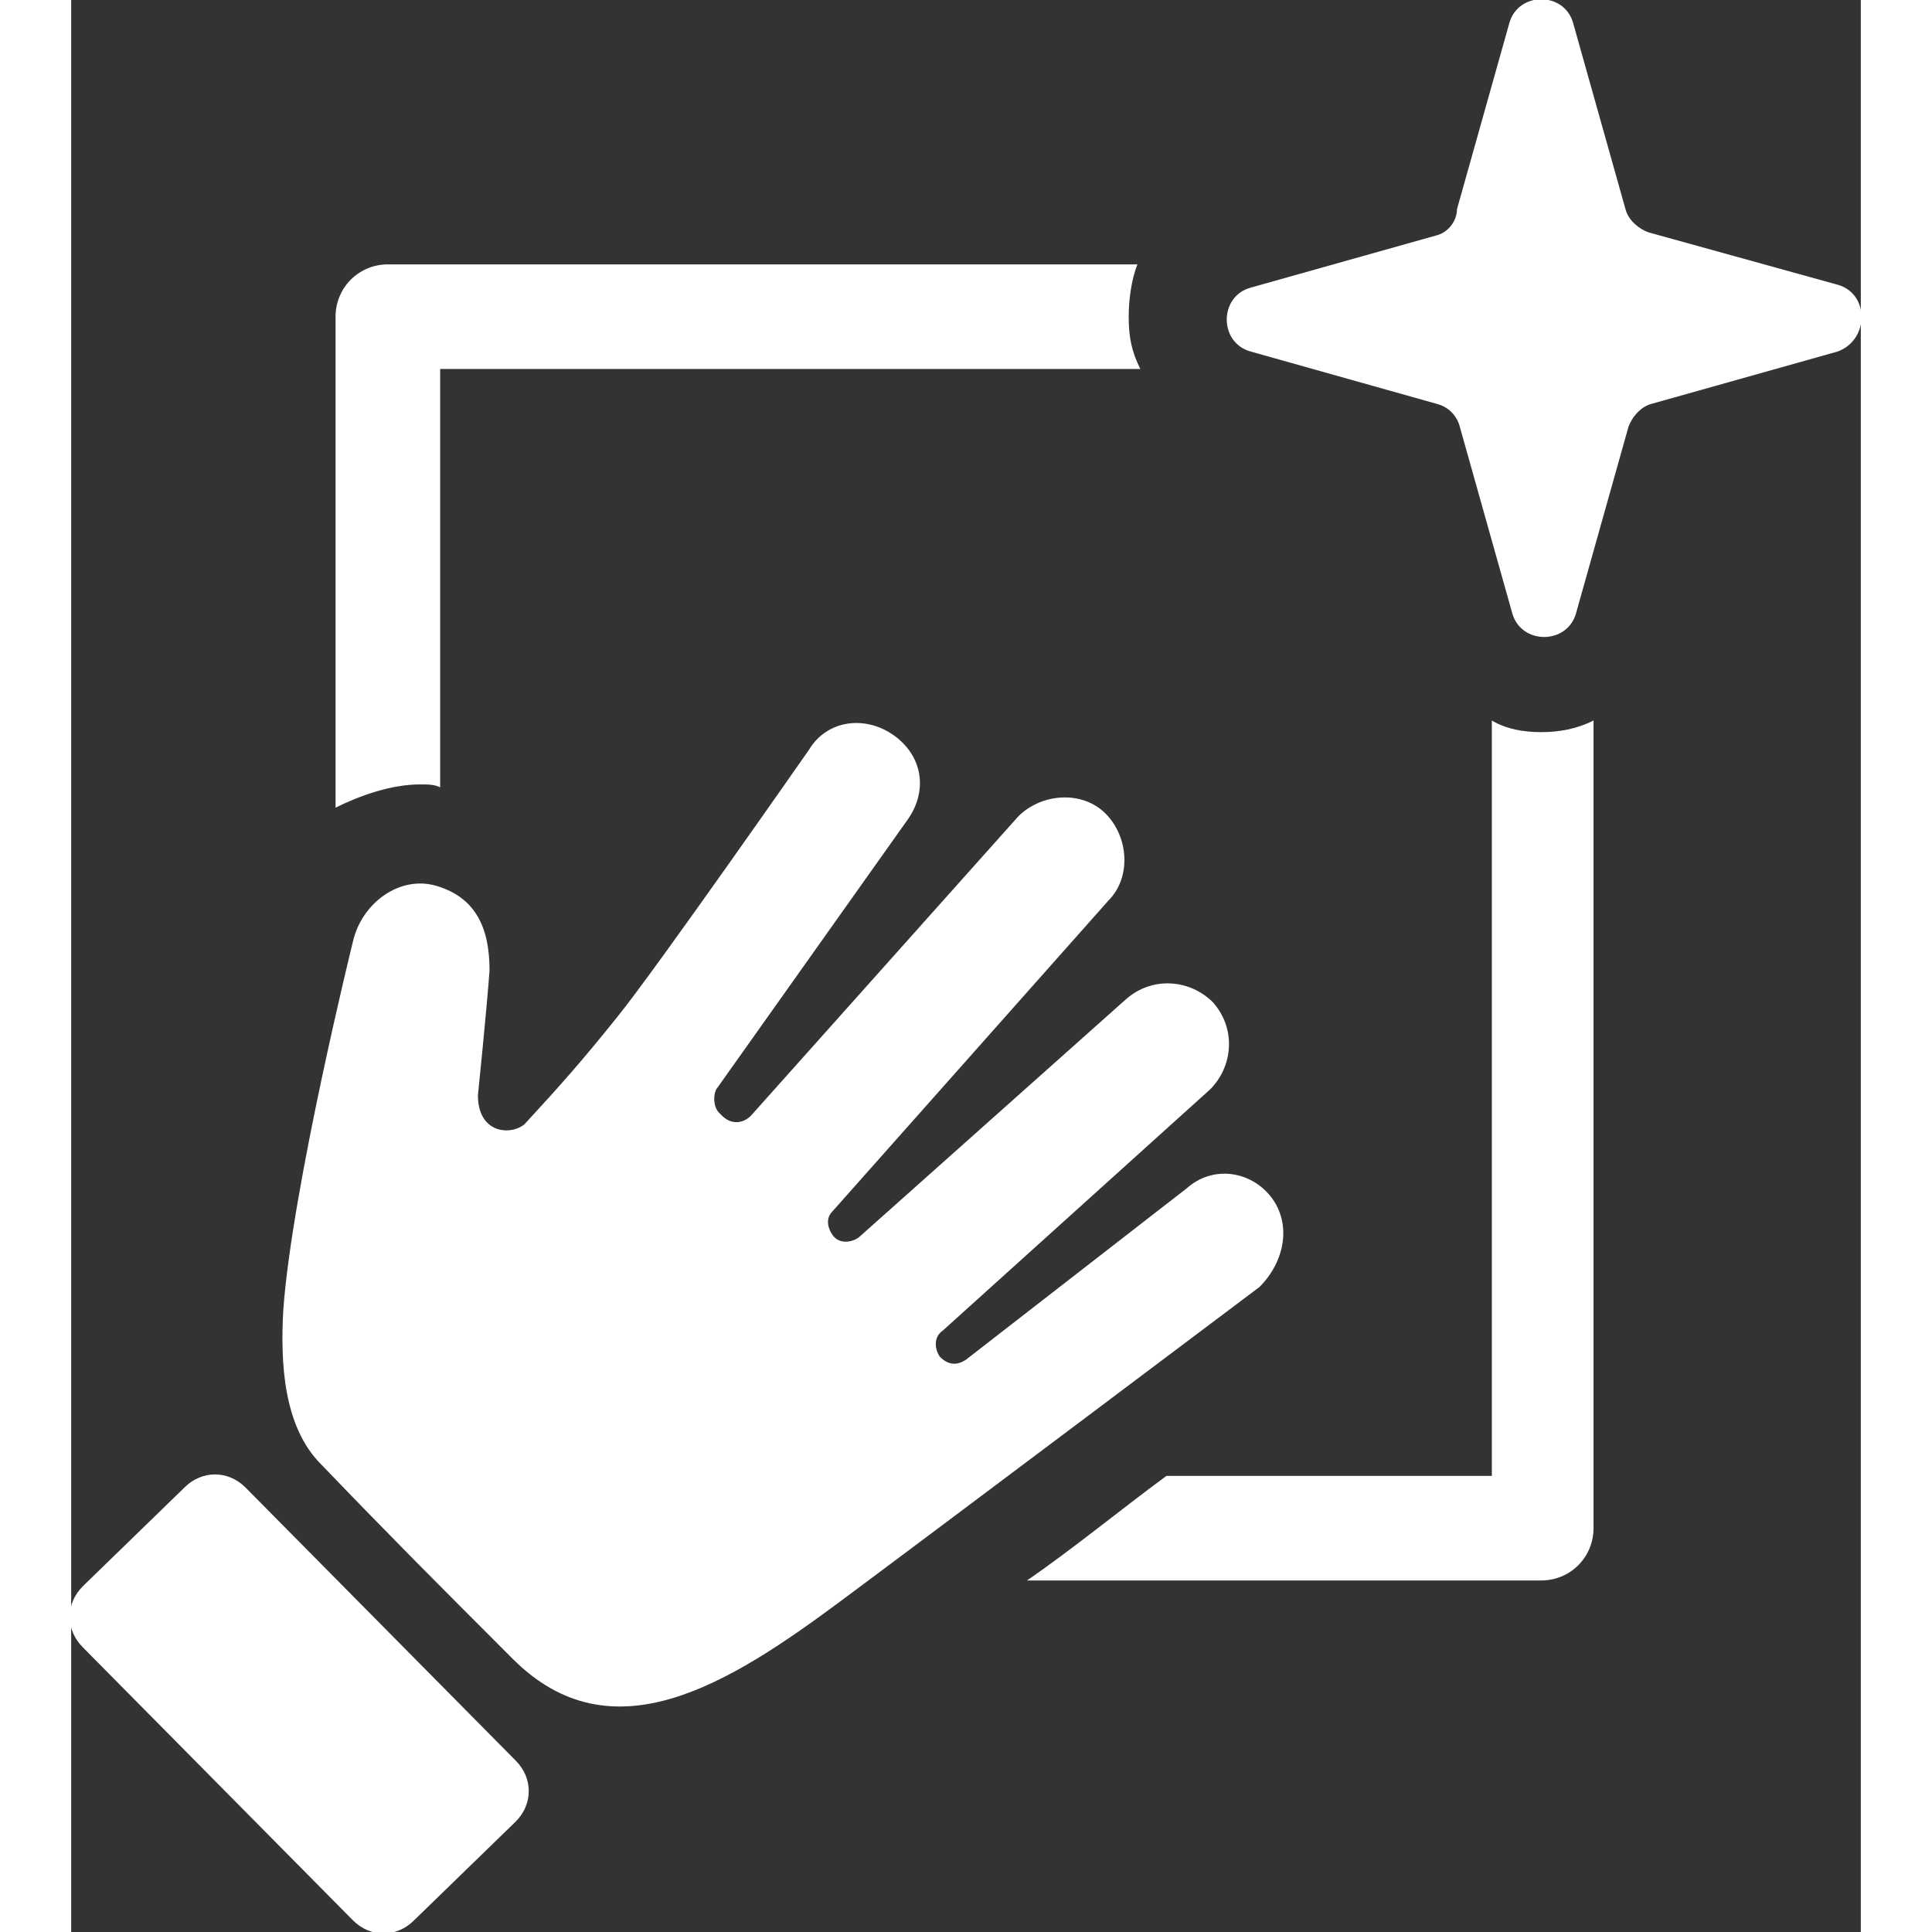 <?xml version="1.0" encoding="utf-8"?>
<!-- Generator: Adobe Illustrator 21.1.0, SVG Export Plug-In . SVG Version: 6.00 Build 0)  -->
<svg version="1.1" id="Layer_1" xmlns="http://www.w3.org/2000/svg" xmlns:xlink="http://www.w3.org/1999/xlink" x="0px" y="0px"
	 viewBox="0 0 61.6 66.5" style="enable-background:new 0 0 61.6 66.5;" xml:space="preserve" height="36" width="36" fill="#fff">
<rect x="0" y="0" width="61.6" height="66.5" fill="#333333" stroke="none"/>
<g>
	<path d="M12.7,27.1V12.7h24.1c-0.3-0.6-0.4-1.1-0.4-1.8c0-0.6,0.1-1.3,0.3-1.8H10.9c-1,0-1.8,0.8-1.8,1.8v16.9
		C9.9,27.4,11,27,12,27C12.3,27,12.5,27,12.7,27.1z"/>
	<path d="M48.9,24.8v26H37.7c-1.5,1.1-3.2,2.5-4.8,3.6h17.7c1,0,1.8-0.8,1.8-1.8V24.8c-0.6,0.3-1.2,0.4-1.8,0.4
		C50,25.2,49.4,25.1,48.9,24.8z"/>
	<path d="M41.3,41.2c-0.7-0.9-2-1.1-2.9-0.3l-7.6,5.9c-0.3,0.2-0.6,0.2-0.9-0.1l0,0c-0.2-0.3-0.2-0.7,0.1-0.9l9.2-8.3
		c0.8-0.8,0.9-2.1,0.1-3c-0.8-0.8-2.1-0.9-3-0.1l-9.2,8.2c-0.3,0.2-0.7,0.2-0.9-0.1c-0.2-0.3-0.2-0.6,0-0.8l9.5-10.7
		c0.8-0.8,0.7-2.2-0.1-3c-0.8-0.8-2.2-0.7-3,0.1l-9.2,10.3c-0.3,0.3-0.7,0.3-1,0l-0.1-0.1c-0.2-0.2-0.2-0.6-0.1-0.8l6.6-9.3
		c0.7-1,0.5-2.2-0.5-2.9c-1-0.7-2.3-0.5-2.9,0.5c0,0-5.3,7.6-6.6,9.2c-1.2,1.5-2,2.4-3.2,3.7C15.1,39.1,14,39,14,37.7
		c0,0,0.3-2.9,0.4-4.3c0-1.5-0.5-2.5-1.8-2.9c-1.3-0.4-2.6,0.6-2.9,1.9c0,0-2.1,8.5-2.4,12.7c-0.1,1.8,0,4,1.3,5.3
		c2.5,2.6,4,4.1,6.6,6.7c3.4,3.4,7.4,0.9,11.3-2c3.9-2.9,14.4-10.8,14.4-10.8C41.8,43.4,42,42.1,41.3,41.2z"/>
	<path d="M6,51.2c-0.6-0.6-1.5-0.6-2.1,0l-3.5,3.4c-0.6,0.6-0.6,1.5,0,2.1l9.3,9.4c0.6,0.6,1.5,0.6,2.1,0l3.5-3.4
		c0.6-0.6,0.6-1.5,0-2.1L6,51.2z"/>
	<path d="M60.8,9.8L54.3,8c-0.3-0.1-0.7-0.4-0.8-0.8l-1.8-6.4c-0.3-1.1-1.9-1.1-2.2,0l-1.8,6.4C47.7,7.6,47.4,8,47,8.1l-6.4,1.8
		c-1.1,0.3-1.1,1.9,0,2.2l6.4,1.8c0.4,0.1,0.7,0.4,0.8,0.8l1.8,6.4c0.3,1.1,1.9,1.1,2.2,0l1.8-6.4c0.1-0.3,0.4-0.7,0.8-0.8l6.4-1.8
		C61.9,11.7,61.9,10.1,60.8,9.8z"/>
</g>
</svg>
